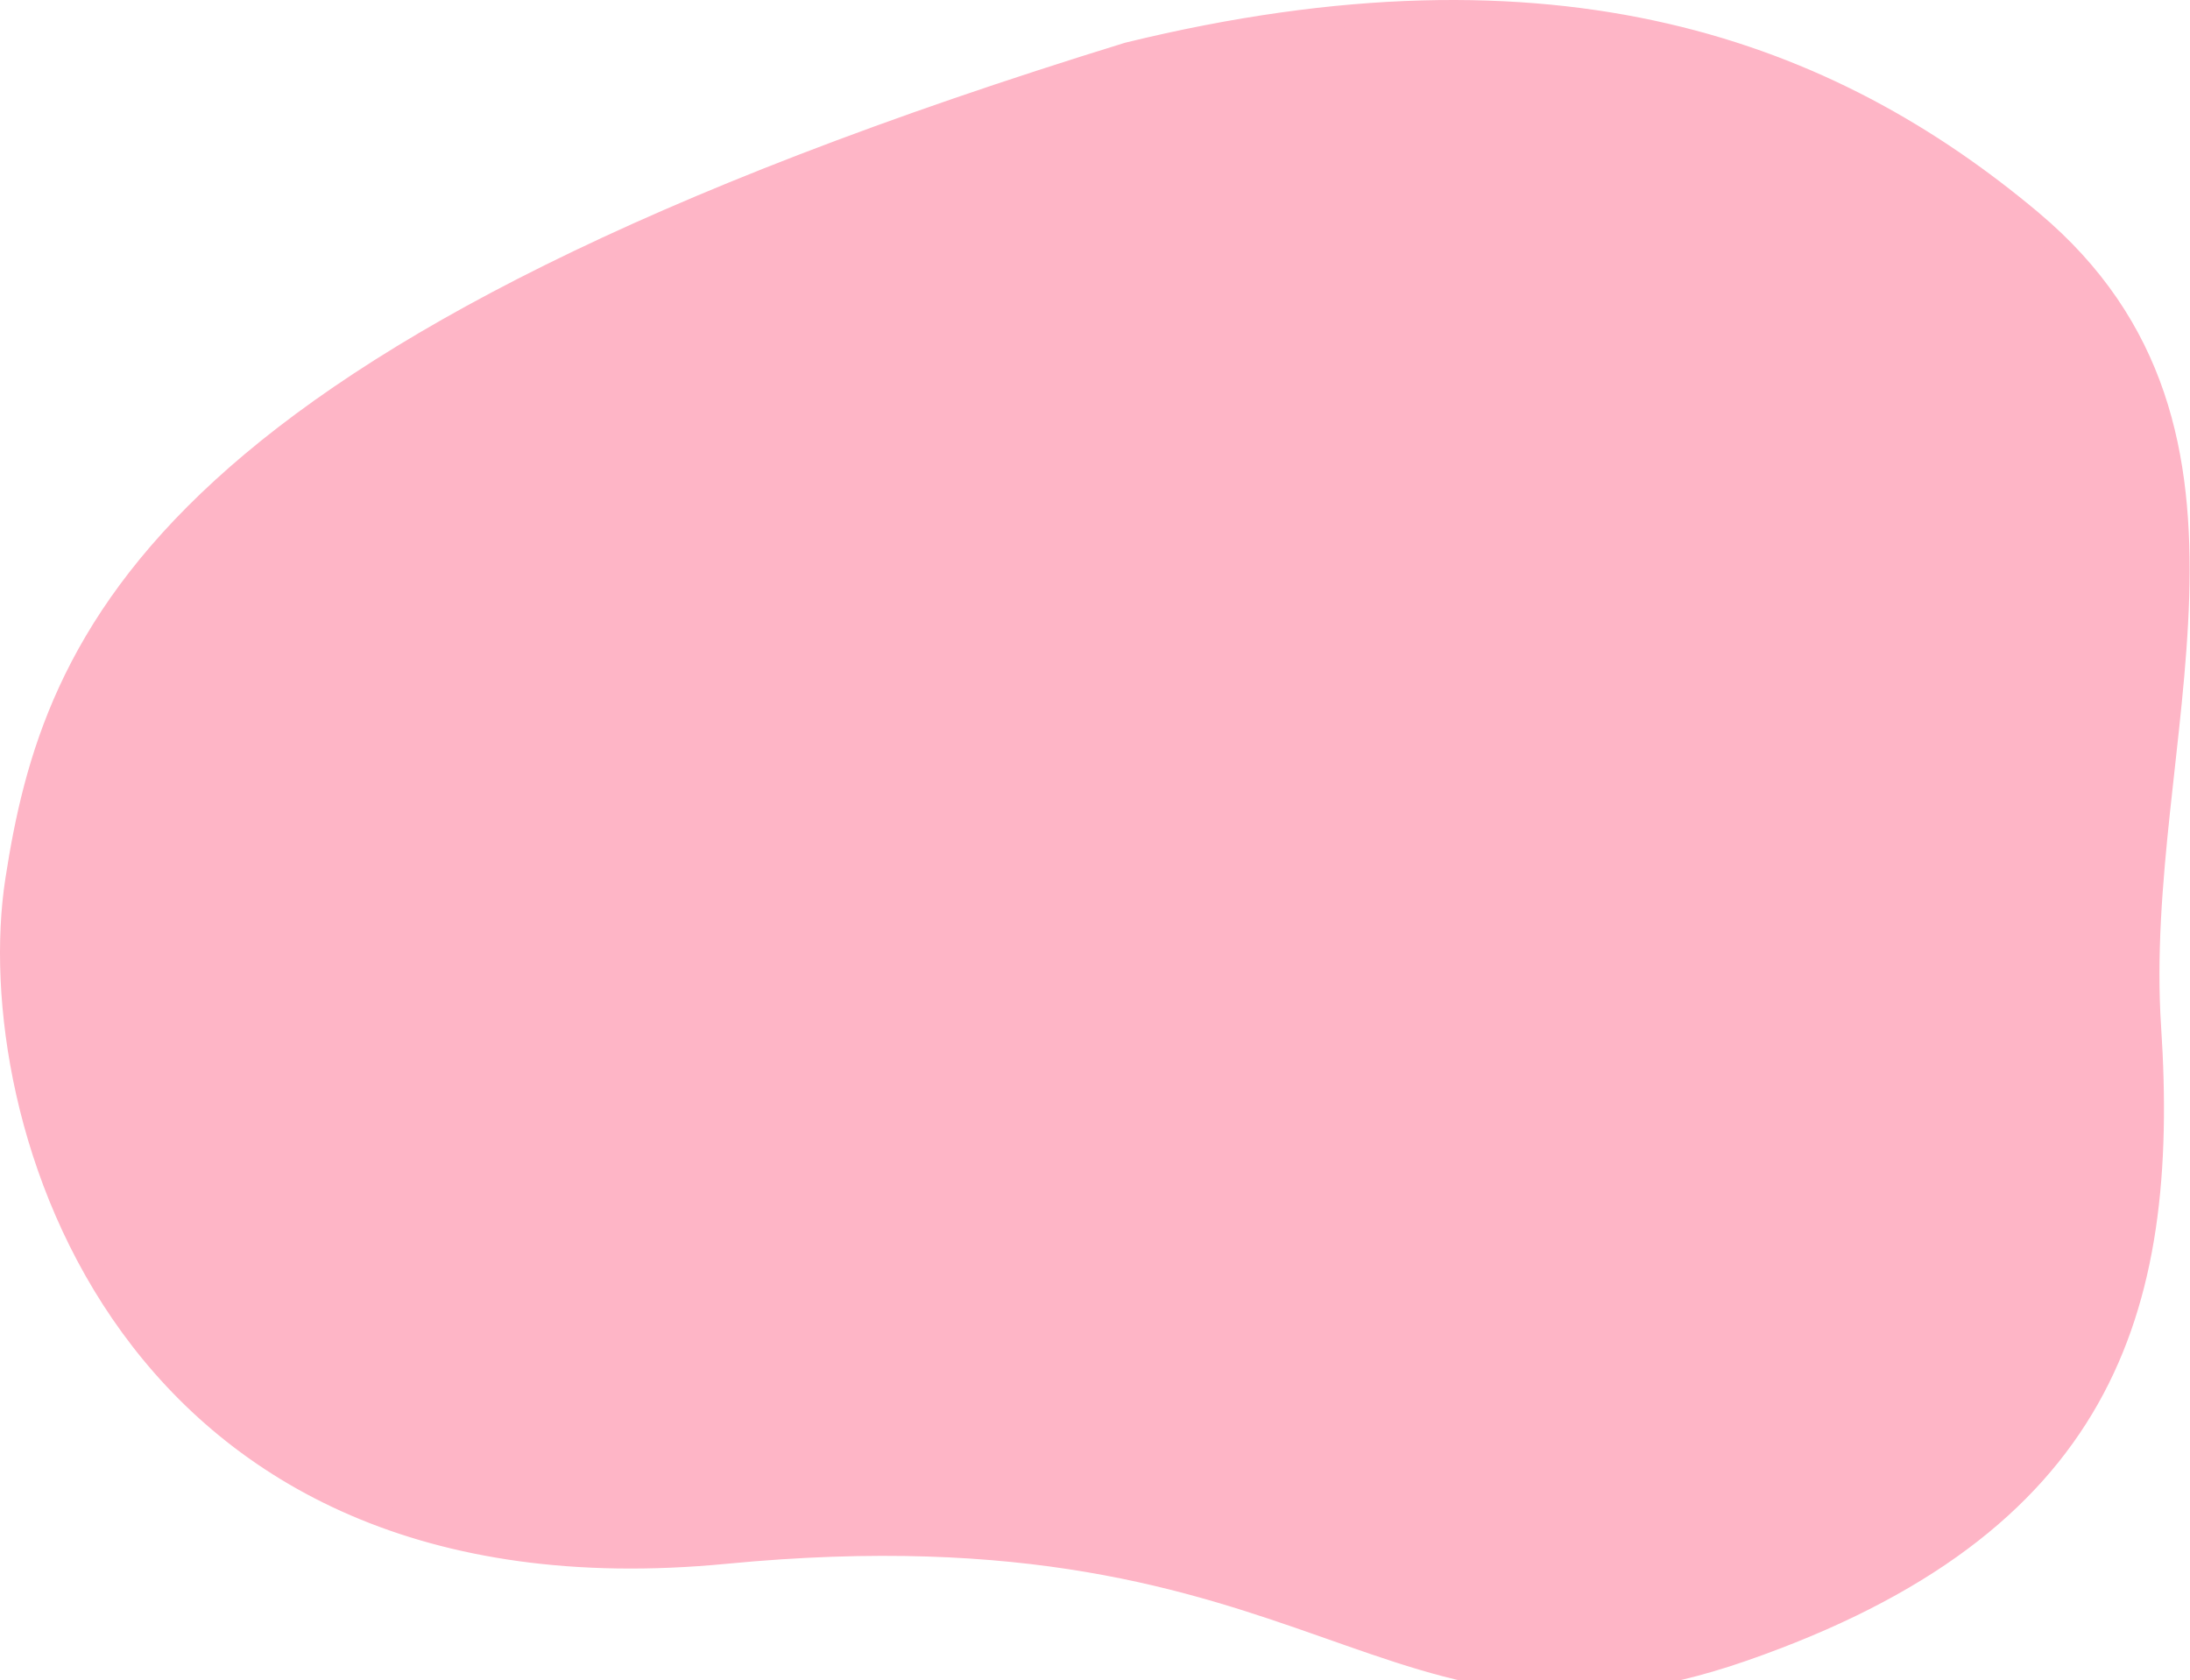 <svg xmlns="http://www.w3.org/2000/svg" width="980" height="752" fill="none" viewBox="0 0 980 752">
  <path fill="#FEB5C6" stroke="#FEB5C6" stroke-width="10" d="M7.337 394C23.974 286 70.698 157.752 504.743 23.958c192.34-47.048 314.077-.686 404.239 74.983 112.698 94.587 44.709 233.281 53.091 360.704 8.383 127.422-21.422 222.989-182.094 278.858-160.671 55.87-185.819-69.592-455.467-43.617C54.864 720.86-8.828 498.933 7.337 394Z"/>
</svg>
